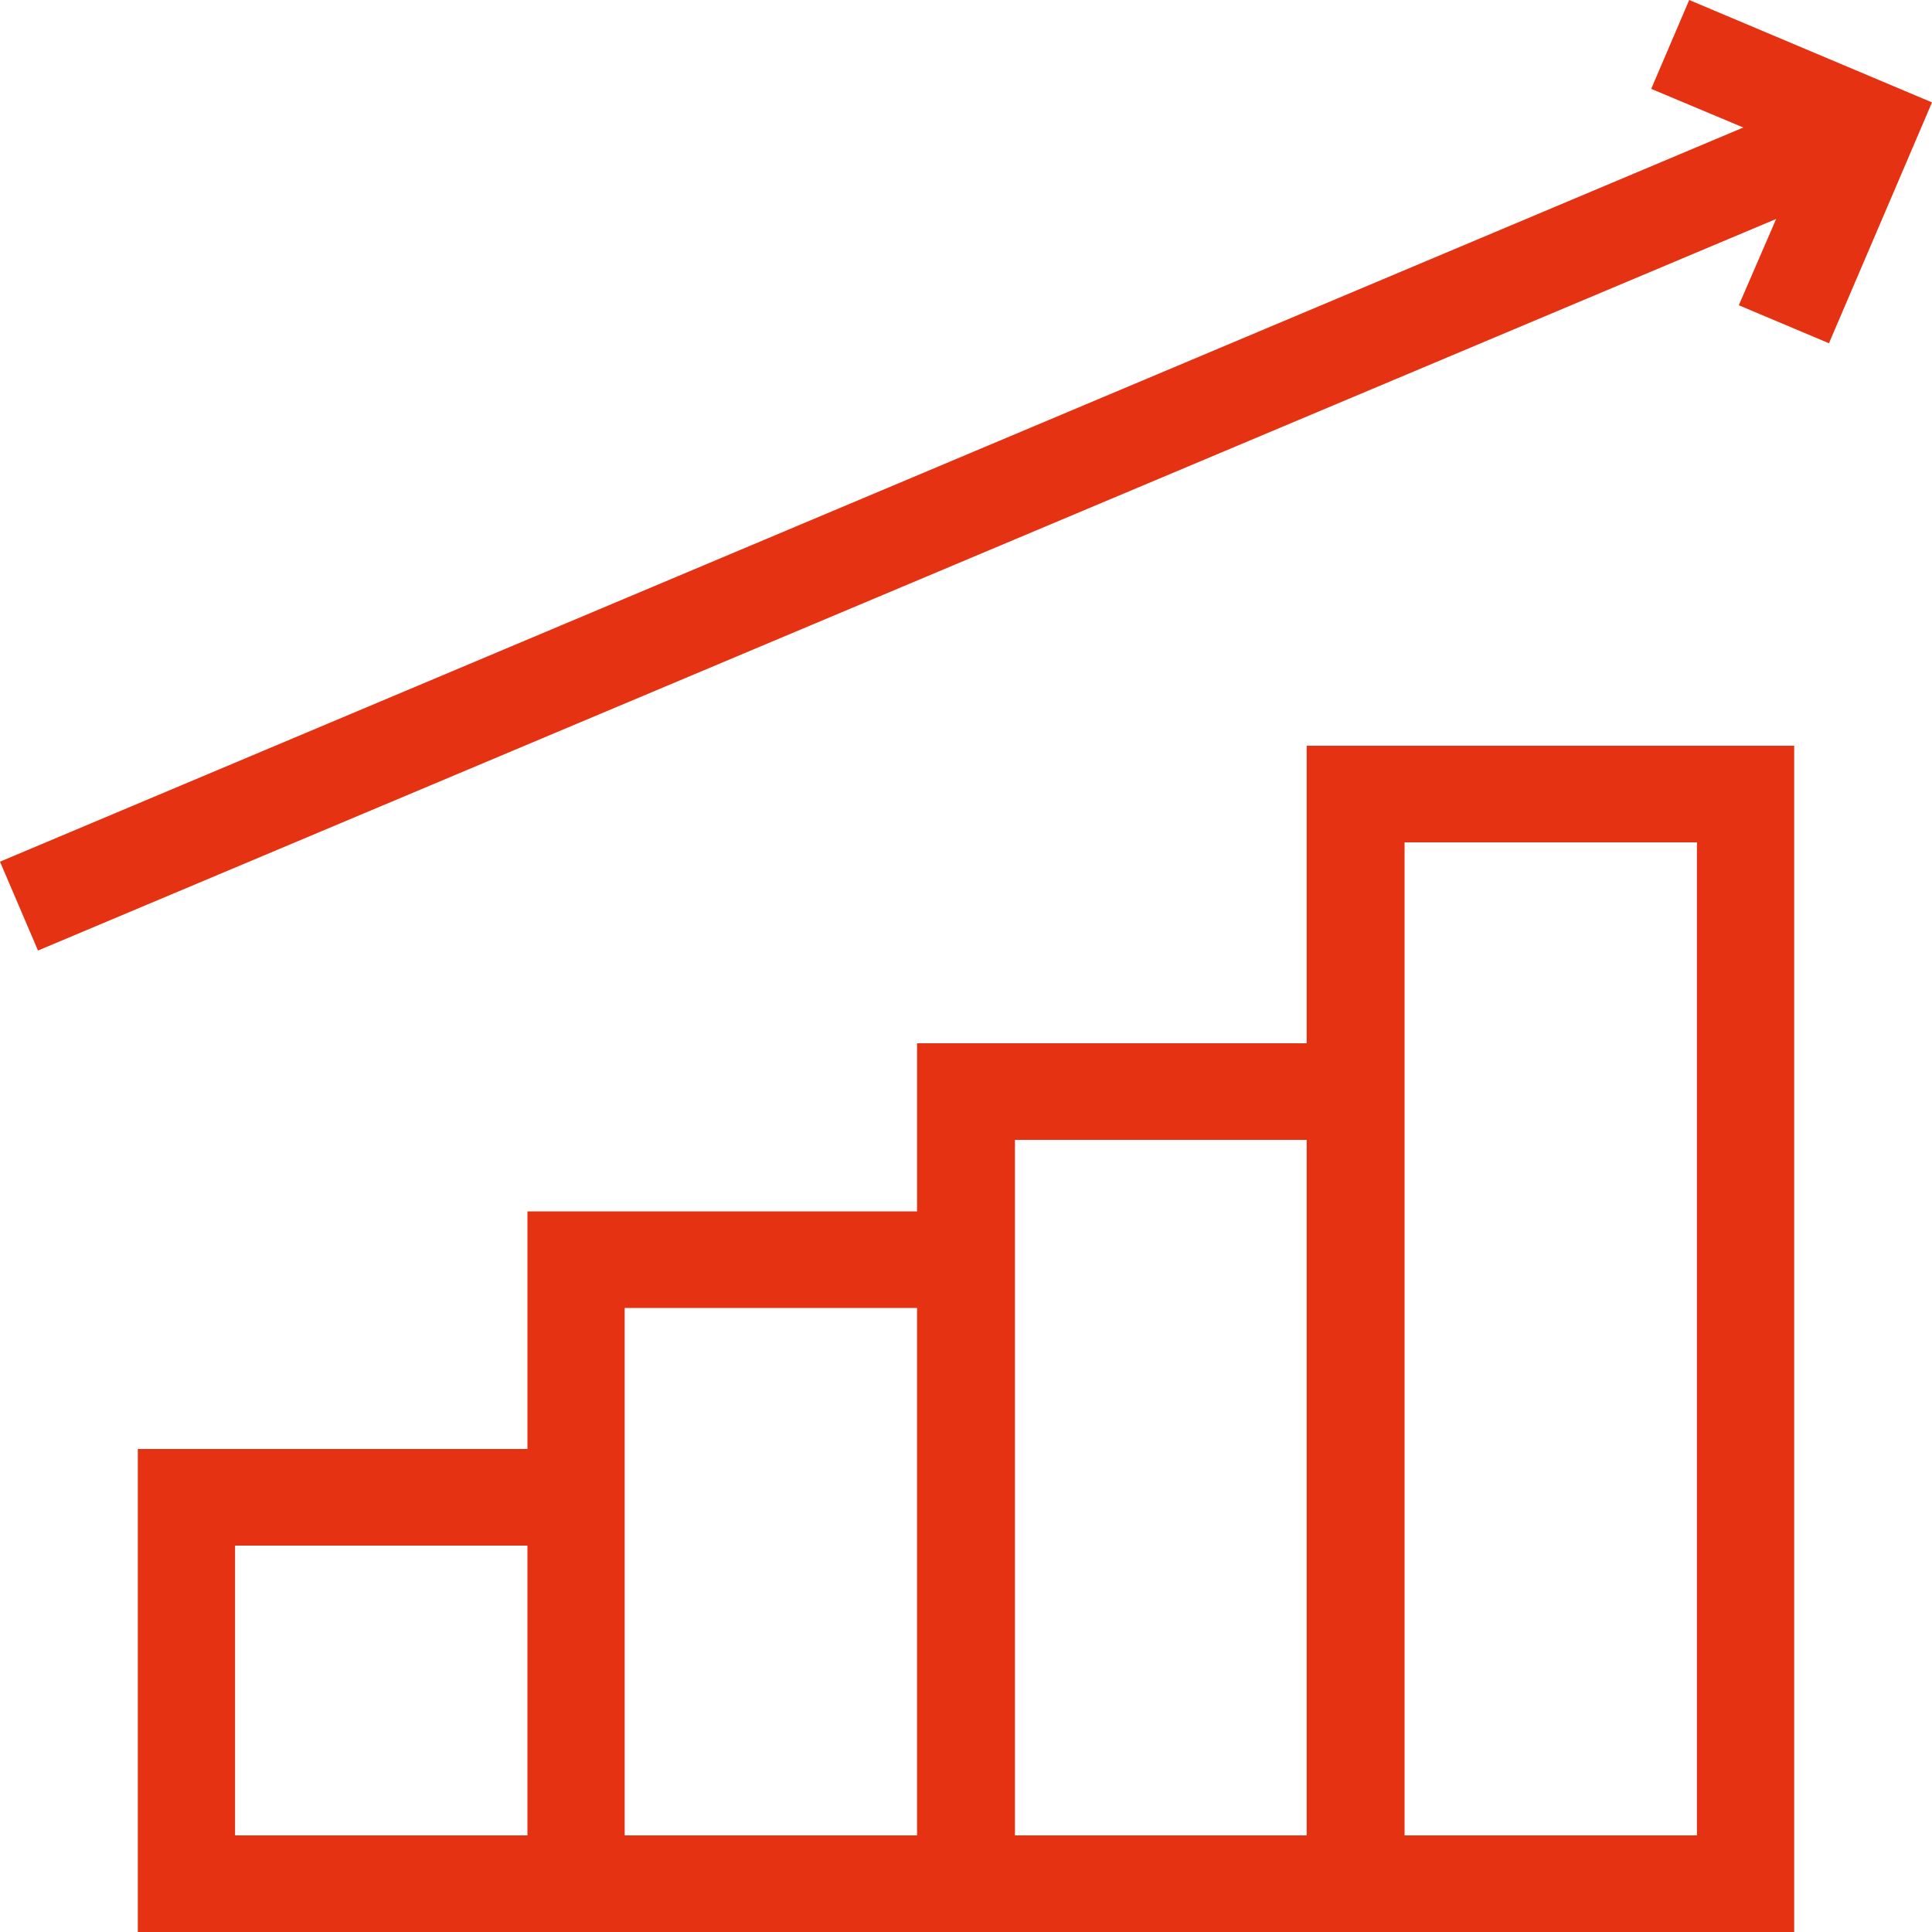 <svg xmlns="http://www.w3.org/2000/svg" width="30" height="30" viewBox="0 0 30 30">
  <defs>
    <style>
      .cls-1 {
        fill: #e53212;
        fill-rule: evenodd;
      }
    </style>
  </defs>
  <path id="boost.svg" class="cls-1" d="M1532.41,2442.97h0l-1.01,2.36-1.4-.59,0.58-1.34-26.99,11.36-0.59-1.38,27.07-11.4-1.43-.6,0.59-1.38,3.77,1.59Zm-21.22,15.84h6.05v-2.61h6.05v-4.62h7.57V2470h-25.72v-7.5h6.05v-3.69Zm13.62-2.61v12.3h4.54v-15.42h-4.54v3.12Zm-6.05,2.61v9.69h4.53v-10.8h-4.53v1.11Zm-6.06,3.69v6h4.54v-8.19h-4.54v2.19Zm-6.05,1.5v4.5h4.54V2464h-4.54Z" transform="translate(-1503 -2440)"/>
</svg>
